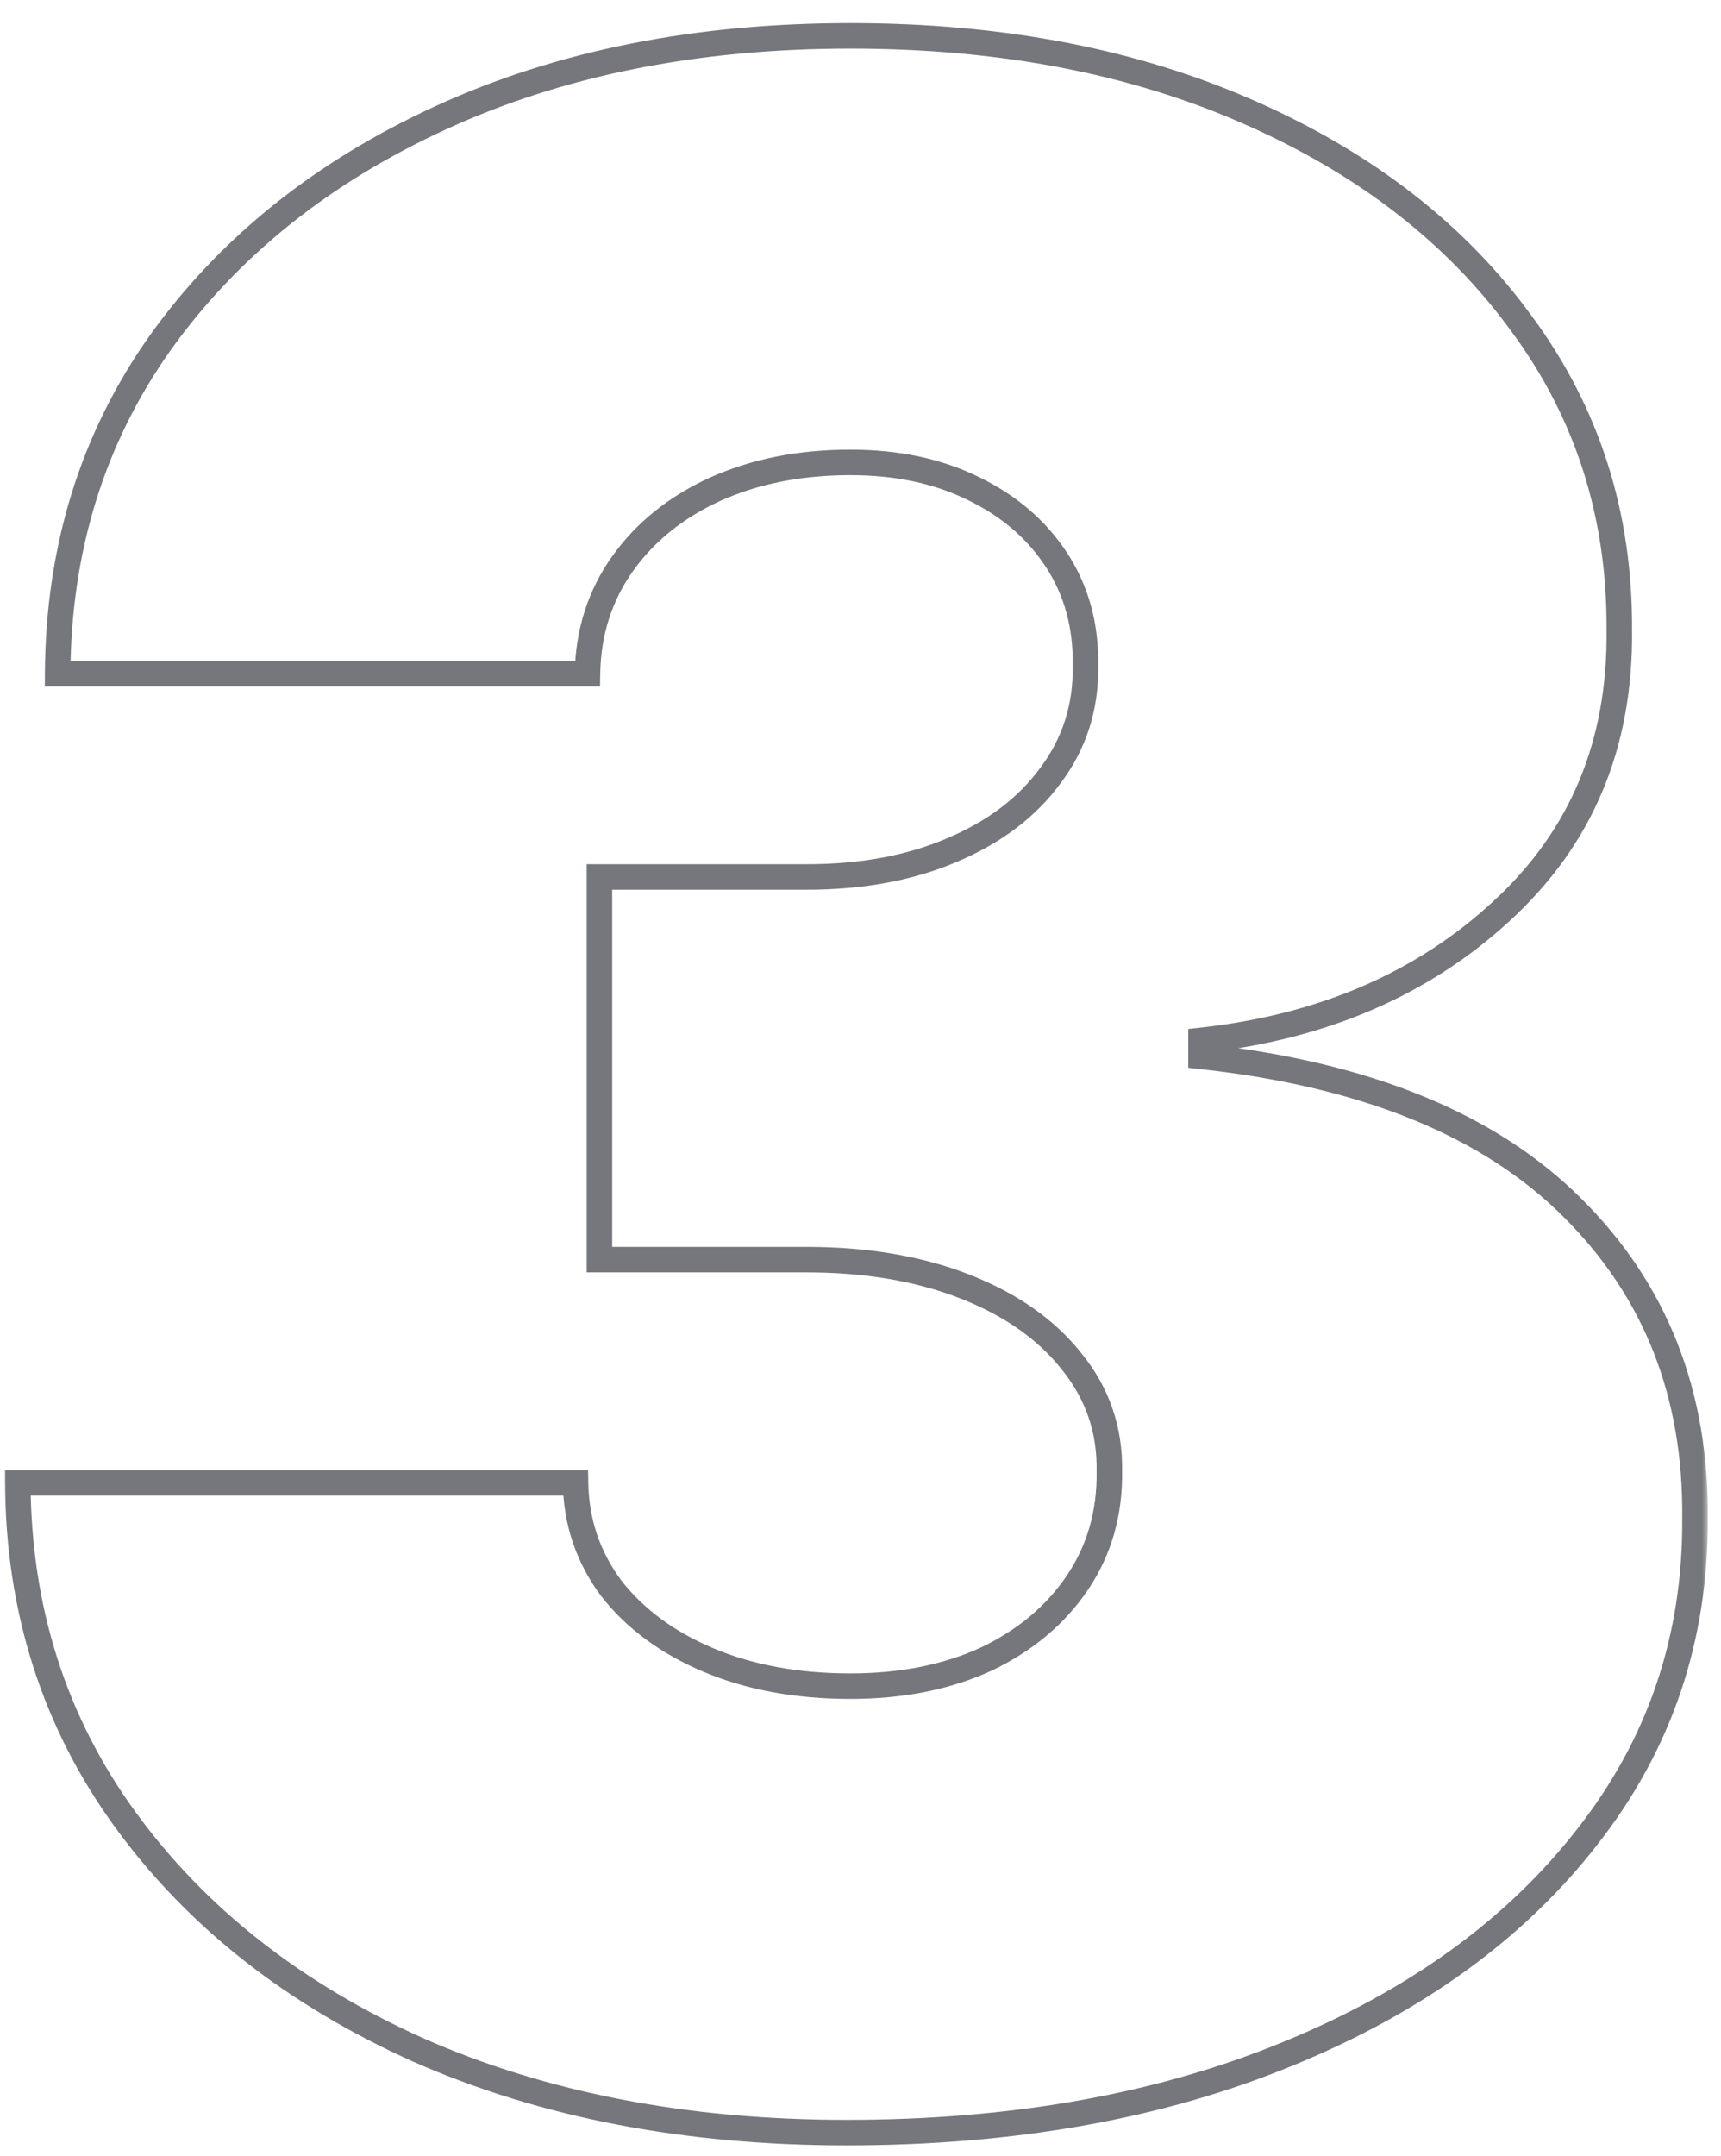 <svg width="135" height="169" viewBox="0 0 135 169" fill="none" xmlns="http://www.w3.org/2000/svg">
<g clip-path="url(#clip0_1013_15312)">
<mask id="path-1-outside-1_1013_15312" maskUnits="userSpaceOnUse" x="0" y="1" width="134" height="168" fill="black">
<rect fill="white" y="1" width="134" height="168"/>
<path d="M66.397 167.187C53.792 167.187 42.594 165.026 32.803 160.703C23.063 156.328 15.407 150.312 9.834 142.656C4.261 135 1.449 126.198 1.396 116.25H45.147C45.199 119.323 46.136 122.083 47.959 124.531C49.834 126.927 52.386 128.802 55.615 130.156C58.844 131.51 62.542 132.187 66.709 132.187C70.719 132.187 74.261 131.484 77.334 130.078C80.407 128.62 82.803 126.615 84.522 124.062C86.24 121.51 87.074 118.594 87.022 115.312C87.074 112.083 86.084 109.219 84.053 106.719C82.074 104.219 79.287 102.266 75.693 100.859C72.1 99.453 67.959 98.75 63.272 98.75H47.022V68.75H63.272C67.594 68.75 71.397 68.047 74.678 66.641C78.011 65.234 80.589 63.281 82.412 60.781C84.287 58.281 85.199 55.417 85.147 52.188C85.199 49.062 84.443 46.302 82.881 43.906C81.318 41.51 79.131 39.635 76.318 38.281C73.558 36.927 70.355 36.25 66.709 36.25C62.751 36.25 59.209 36.953 56.084 38.359C53.011 39.766 50.589 41.719 48.818 44.219C47.047 46.719 46.136 49.583 46.084 52.812H4.521C4.574 43.021 7.256 34.375 12.568 26.875C17.933 19.375 25.277 13.49 34.6 9.219C43.922 4.948 54.626 2.812 66.709 2.812C78.532 2.812 88.975 4.818 98.037 8.828C107.152 12.838 114.261 18.359 119.365 25.391C124.521 32.37 127.074 40.365 127.021 49.375C127.126 58.333 124.053 65.677 117.803 71.406C111.605 77.135 103.74 80.521 94.209 81.562V82.812C107.126 84.219 116.839 88.177 123.35 94.688C129.86 101.146 133.063 109.271 132.959 119.062C133.011 128.437 130.199 136.745 124.521 143.984C118.896 151.224 111.058 156.901 101.006 161.016C91.006 165.13 79.469 167.187 66.397 167.187Z"/>
</mask>
<path d="M32.803 160.703L32.393 161.615L32.399 161.618L32.803 160.703ZM9.834 142.656L10.643 142.068L10.643 142.068L9.834 142.656ZM1.396 116.25V115.25H0.391L0.396 116.255L1.396 116.25ZM45.147 116.25L46.146 116.233L46.13 115.25H45.147V116.25ZM47.959 124.531L47.157 125.129L47.164 125.138L47.172 125.148L47.959 124.531ZM55.615 130.156L55.228 131.078L55.228 131.078L55.615 130.156ZM77.334 130.078L77.75 130.988L77.763 130.982L77.334 130.078ZM84.522 124.062L85.351 124.621L85.351 124.621L84.522 124.062ZM87.022 115.312L86.022 115.296L86.021 115.312L86.022 115.328L87.022 115.312ZM84.053 106.719L83.269 107.34L83.277 107.349L84.053 106.719ZM47.022 98.75H46.022V99.75H47.022V98.75ZM47.022 68.75V67.75H46.022V68.75H47.022ZM74.678 66.641L74.289 65.719L74.284 65.722L74.678 66.641ZM82.412 60.781L81.612 60.181L81.604 60.192L82.412 60.781ZM85.147 52.188L84.147 52.171L84.146 52.187L84.147 52.204L85.147 52.188ZM82.881 43.906L82.043 44.453L82.043 44.453L82.881 43.906ZM76.318 38.281L75.878 39.179L75.885 39.182L76.318 38.281ZM56.084 38.359L55.674 37.447L55.668 37.45L56.084 38.359ZM48.818 44.219L49.634 44.797L49.634 44.797L48.818 44.219ZM46.084 52.812V53.812H47.068L47.084 52.829L46.084 52.812ZM4.521 52.812L3.522 52.807L3.516 53.812H4.521V52.812ZM12.568 26.875L11.755 26.293L11.752 26.297L12.568 26.875ZM34.6 9.219L35.016 10.128L35.016 10.128L34.6 9.219ZM98.037 8.828L97.632 9.743L97.634 9.743L98.037 8.828ZM119.365 25.391L118.556 25.978L118.561 25.985L119.365 25.391ZM127.021 49.375L126.022 49.369L126.021 49.378L126.022 49.387L127.021 49.375ZM117.803 71.406L117.127 70.669L117.124 70.672L117.803 71.406ZM94.209 81.562L94.1 80.568L93.209 80.666V81.562H94.209ZM94.209 82.812H93.209V83.71L94.101 83.807L94.209 82.812ZM123.35 94.688L122.643 95.395L122.645 95.397L123.35 94.688ZM132.959 119.062L131.959 119.052L131.959 119.06L131.959 119.068L132.959 119.062ZM124.521 143.984L123.735 143.367L123.732 143.371L124.521 143.984ZM101.006 161.016L100.627 160.09L100.625 160.091L101.006 161.016ZM66.397 166.187C53.907 166.187 42.85 164.046 33.207 159.788L32.399 161.618C42.338 166.006 53.678 168.187 66.397 168.187V166.187ZM33.212 159.791C23.611 155.478 16.1 149.566 10.643 142.068L9.025 143.245C14.713 151.059 22.515 157.178 32.393 161.615L33.212 159.791ZM10.643 142.068C5.199 134.59 2.448 125.994 2.396 116.245L0.396 116.255C0.45 126.402 3.323 135.41 9.025 143.245L10.643 142.068ZM1.396 117.25H45.147V115.25H1.396V117.25ZM44.147 116.267C44.202 119.548 45.208 122.511 47.157 125.129L48.761 123.934C47.064 121.655 46.195 119.098 46.146 116.233L44.147 116.267ZM47.172 125.148C49.167 127.697 51.866 129.668 55.228 131.078L56.002 129.234C52.906 127.936 50.501 126.157 48.746 123.915L47.172 125.148ZM55.228 131.078C58.601 132.493 62.434 133.187 66.709 133.187V131.187C62.65 131.187 59.088 130.528 56.002 129.234L55.228 131.078ZM66.709 133.187C70.837 133.187 74.525 132.464 77.75 130.987L76.918 129.169C73.998 130.505 70.602 131.187 66.709 131.187V133.187ZM77.763 130.982C80.98 129.455 83.522 127.337 85.351 124.621L83.692 123.504C82.084 125.892 79.834 127.785 76.905 129.175L77.763 130.982ZM85.351 124.621C87.192 121.888 88.076 118.768 88.021 115.297L86.022 115.328C86.071 118.42 85.289 121.133 83.692 123.504L85.351 124.621ZM88.021 115.329C88.077 111.865 87.009 108.771 84.829 106.088L83.277 107.349C85.159 109.666 86.07 112.302 86.022 115.296L88.021 115.329ZM84.837 106.098C82.727 103.433 79.782 101.385 76.058 99.928L75.329 101.791C78.793 103.146 81.42 105.005 83.269 107.339L84.837 106.098ZM76.058 99.928C72.326 98.468 68.058 97.75 63.272 97.75V99.75C67.86 99.75 71.873 100.438 75.329 101.791L76.058 99.928ZM63.272 97.75H47.022V99.75H63.272V97.75ZM48.022 98.75V68.75H46.022V98.75H48.022ZM47.022 69.75H63.272V67.75H47.022V69.75ZM63.272 69.75C67.702 69.75 71.643 69.029 75.072 67.56L74.284 65.722C71.15 67.064 67.487 67.75 63.272 67.75V69.75ZM75.066 67.562C78.538 66.097 81.273 64.04 83.22 61.37L81.604 60.192C79.905 62.522 77.484 64.371 74.289 65.719L75.066 67.562ZM83.212 61.381C85.225 58.697 86.202 55.614 86.146 52.171L84.147 52.204C84.195 55.219 83.349 57.865 81.612 60.181L83.212 61.381ZM86.146 52.204C86.201 48.899 85.4 45.938 83.719 43.36L82.043 44.453C83.487 46.666 84.196 49.226 84.147 52.171L86.146 52.204ZM83.719 43.36C82.047 40.797 79.714 38.806 76.752 37.38L75.885 39.182C78.548 40.465 80.59 42.223 82.043 44.453L83.719 43.36ZM76.759 37.383C73.838 35.951 70.479 35.25 66.709 35.25V37.25C70.23 37.25 73.278 37.904 75.878 39.179L76.759 37.383ZM66.709 35.25C62.631 35.25 58.946 35.975 55.674 37.447L56.494 39.271C59.472 37.931 62.87 37.25 66.709 37.25V35.25ZM55.668 37.45C52.452 38.922 49.885 40.983 48.002 43.641L49.634 44.797C51.293 42.455 53.57 40.609 56.5 39.269L55.668 37.45ZM48.002 43.641C46.108 46.314 45.139 49.377 45.084 52.796L47.084 52.829C47.133 49.789 47.987 47.123 49.634 44.797L48.002 43.641ZM46.084 51.812H4.521V53.812H46.084V51.812ZM5.521 52.818C5.573 43.217 8.198 34.774 13.384 27.453L11.752 26.297C6.313 33.976 3.575 42.824 3.522 52.807L5.521 52.818ZM13.382 27.457C18.634 20.114 25.834 14.334 35.016 10.128L34.183 8.31C24.72 12.645 17.232 18.636 11.755 26.293L13.382 27.457ZM35.016 10.128C44.187 5.927 54.744 3.812 66.709 3.812V1.812C54.507 1.812 43.658 3.969 34.183 8.31L35.016 10.128ZM66.709 3.812C78.419 3.812 88.72 5.798 97.632 9.743L98.442 7.914C89.23 3.837 78.645 1.812 66.709 1.812V3.812ZM97.634 9.743C106.611 13.693 113.57 19.11 118.556 25.978L120.174 24.803C114.952 17.609 107.693 11.984 98.44 7.913L97.634 9.743ZM118.561 25.985C123.584 32.783 126.072 40.566 126.022 49.369L128.021 49.381C128.075 40.163 125.459 31.956 120.17 24.796L118.561 25.985ZM126.022 49.387C126.123 58.079 123.154 65.144 117.127 70.669L118.478 72.143C124.951 66.21 128.129 58.588 128.021 49.363L126.022 49.387ZM117.124 70.672C111.104 76.236 103.449 79.547 94.1 80.568L94.318 82.557C104.032 81.495 112.105 78.034 118.482 72.141L117.124 70.672ZM93.209 81.562V82.812H95.209V81.562H93.209ZM94.101 83.807C106.882 85.198 116.348 89.1 122.643 95.395L124.057 93.98C117.33 87.254 107.369 83.239 94.317 81.818L94.101 83.807ZM122.645 95.397C128.95 101.652 132.061 109.51 131.959 119.052L133.959 119.073C134.066 109.032 130.77 100.64 124.054 93.978L122.645 95.397ZM131.959 119.068C132.01 128.222 129.27 136.309 123.735 143.367L125.308 144.601C131.128 137.181 134.012 128.653 133.959 119.057L131.959 119.068ZM123.732 143.371C118.232 150.449 110.547 156.03 100.627 160.09L101.385 161.941C111.569 157.773 119.561 151.999 125.311 144.598L123.732 143.371ZM100.625 160.091C90.769 164.147 79.365 166.187 66.397 166.187V168.187C79.573 168.187 91.243 166.114 101.386 161.94L100.625 160.091Z" fill="#76777C" mask="url(#path-1-outside-1_1013_15312)"/>
</g>
<defs>
<clipPath id="clip0_1013_15312">
<rect width="135" height="169" fill="white"/>
</clipPath>
</defs>
</svg>
